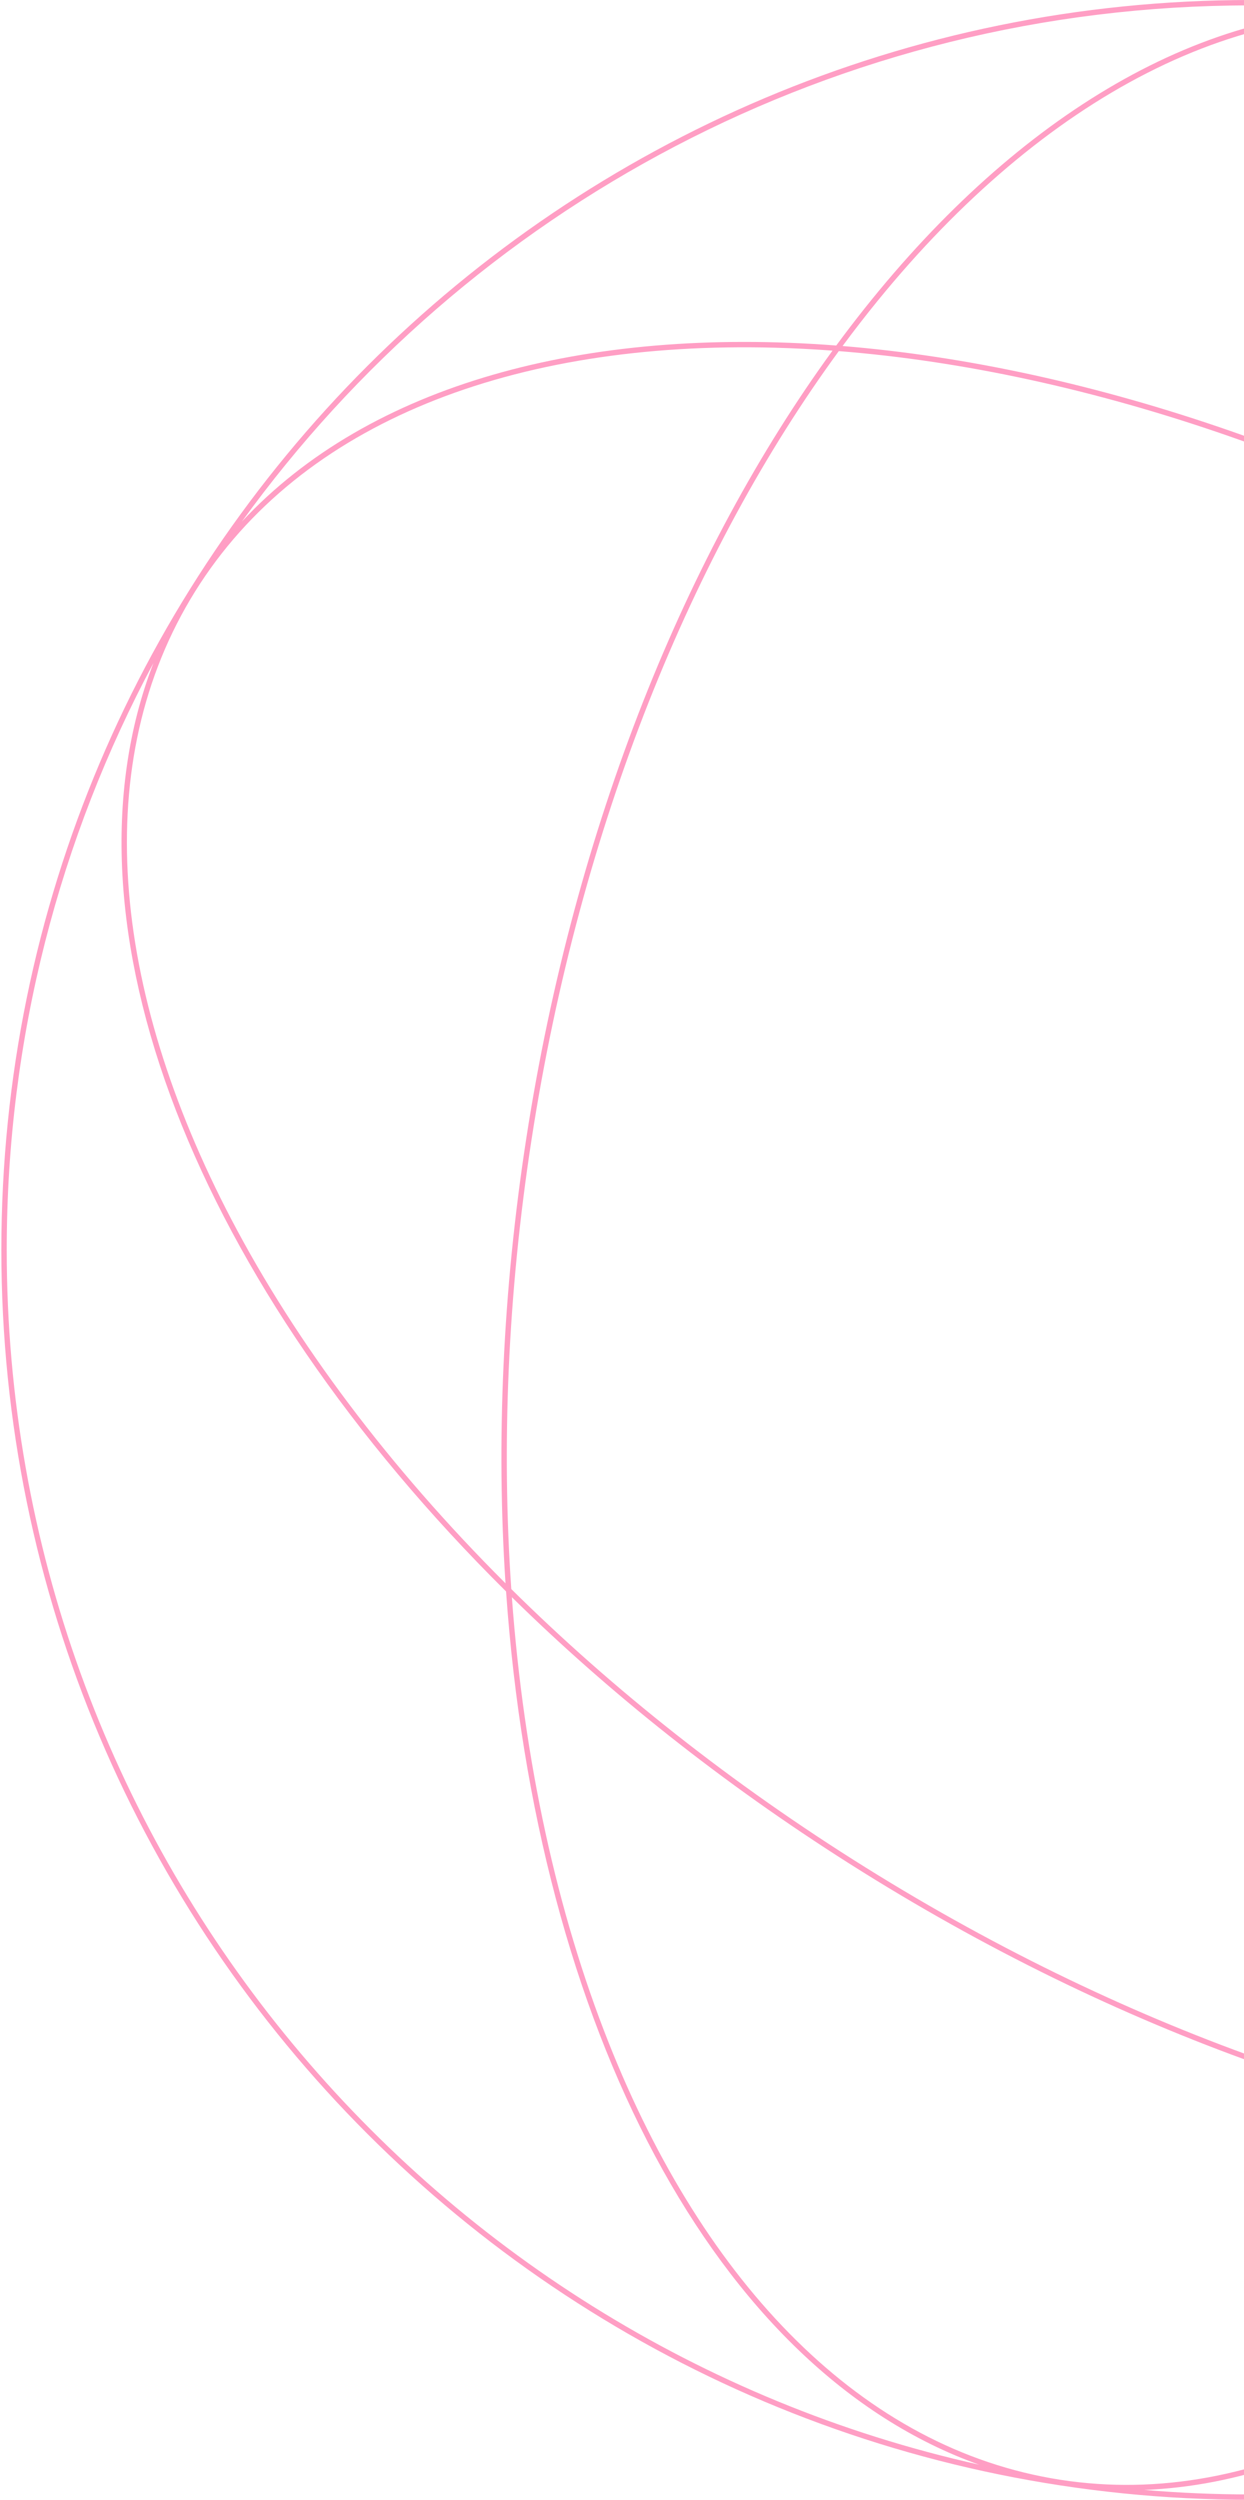 <svg width="231" height="464" viewBox="0 0 231 464" fill="none" xmlns="http://www.w3.org/2000/svg">
<path d="M232.25 0C360.38 0 464.25 103.87 464.25 232C464.25 360.13 360.38 464 232.25 464C104.12 464 0.25 360.13 0.25 232C0.25 103.87 104.12 0 232.25 0ZM419.567 367.204C395.863 392.647 355.927 403.449 309.213 399.865C281.448 437.59 247.211 460.798 212.472 462.163C218.991 462.716 225.588 463 232.25 463C309.338 463 377.606 425.238 419.567 367.204ZM95.05 296.461C97.292 326.988 103.485 355.049 112.98 379.031C130.834 424.121 160.272 454.61 196.92 460.282C233.568 465.954 270.847 445.789 301.495 408.206C303.714 405.485 305.894 402.672 308.039 399.773C262.233 396.033 210.018 378.529 160.245 347.499L157.706 345.903C134.135 330.964 113.101 314.198 95.05 296.461ZM28.49 123.076C11.107 155.526 1.25 192.612 1.25 232C1.25 342.254 78.493 434.467 181.814 457.477C132.803 439.992 99.632 376.141 93.972 295.396C36.491 238.417 9.76 171.621 28.49 123.076ZM370.631 170.111C372.349 196.267 371.189 224.166 366.755 252.816L366.285 255.778C357.072 312.517 336.509 362.402 309.911 398.916C313.507 399.182 317.062 399.365 320.572 399.46C369.05 400.765 408.657 385.678 428.276 354.208C447.895 322.739 444.005 280.536 421.492 237.583C409.518 214.737 392.297 191.732 370.631 170.111ZM155.762 65.172C128.633 102.213 107.723 153.242 98.732 211.336C94.245 240.333 93.123 268.55 94.944 294.951C113.76 313.562 135.873 331.127 160.773 346.65C210.658 377.75 262.967 395.209 308.737 398.827C335.866 361.786 356.776 310.758 365.767 252.663C370.254 223.665 371.377 195.447 369.555 169.045C350.739 150.435 328.627 132.872 303.728 117.349C253.842 86.248 201.532 68.79 155.762 65.172ZM282.686 6.522C331.696 24.007 364.865 87.856 370.526 168.601C428.005 225.577 454.738 292.368 436.015 340.913C453.394 308.465 463.25 271.384 463.25 232C463.25 121.746 386.008 29.532 282.686 6.522ZM143.929 64.54C95.451 63.235 55.845 78.322 36.226 109.791C16.607 141.26 20.496 183.464 43.009 226.417C54.983 249.262 72.203 272.265 93.868 293.885C92.15 267.73 93.31 239.831 97.744 211.183C106.715 153.218 127.53 102.231 154.59 65.083C150.994 64.817 147.438 64.635 143.929 64.54ZM267.58 3.718C230.932 -1.954 193.654 18.21 163.006 55.793C160.787 58.514 158.605 61.327 156.46 64.226C202.266 67.966 254.482 85.469 304.257 116.5C328.857 131.837 350.753 149.164 369.449 167.534C367.207 137.009 361.016 108.95 351.521 84.969C333.667 39.879 304.228 9.39 267.58 3.718ZM232.25 1C155.158 1 86.886 38.765 44.925 96.804C68.627 71.355 108.566 60.55 155.283 64.133C183.048 26.408 217.287 3.201 252.027 1.836C245.508 1.283 238.912 1 232.25 1Z" fill="#FF9EC4"/>
</svg>
